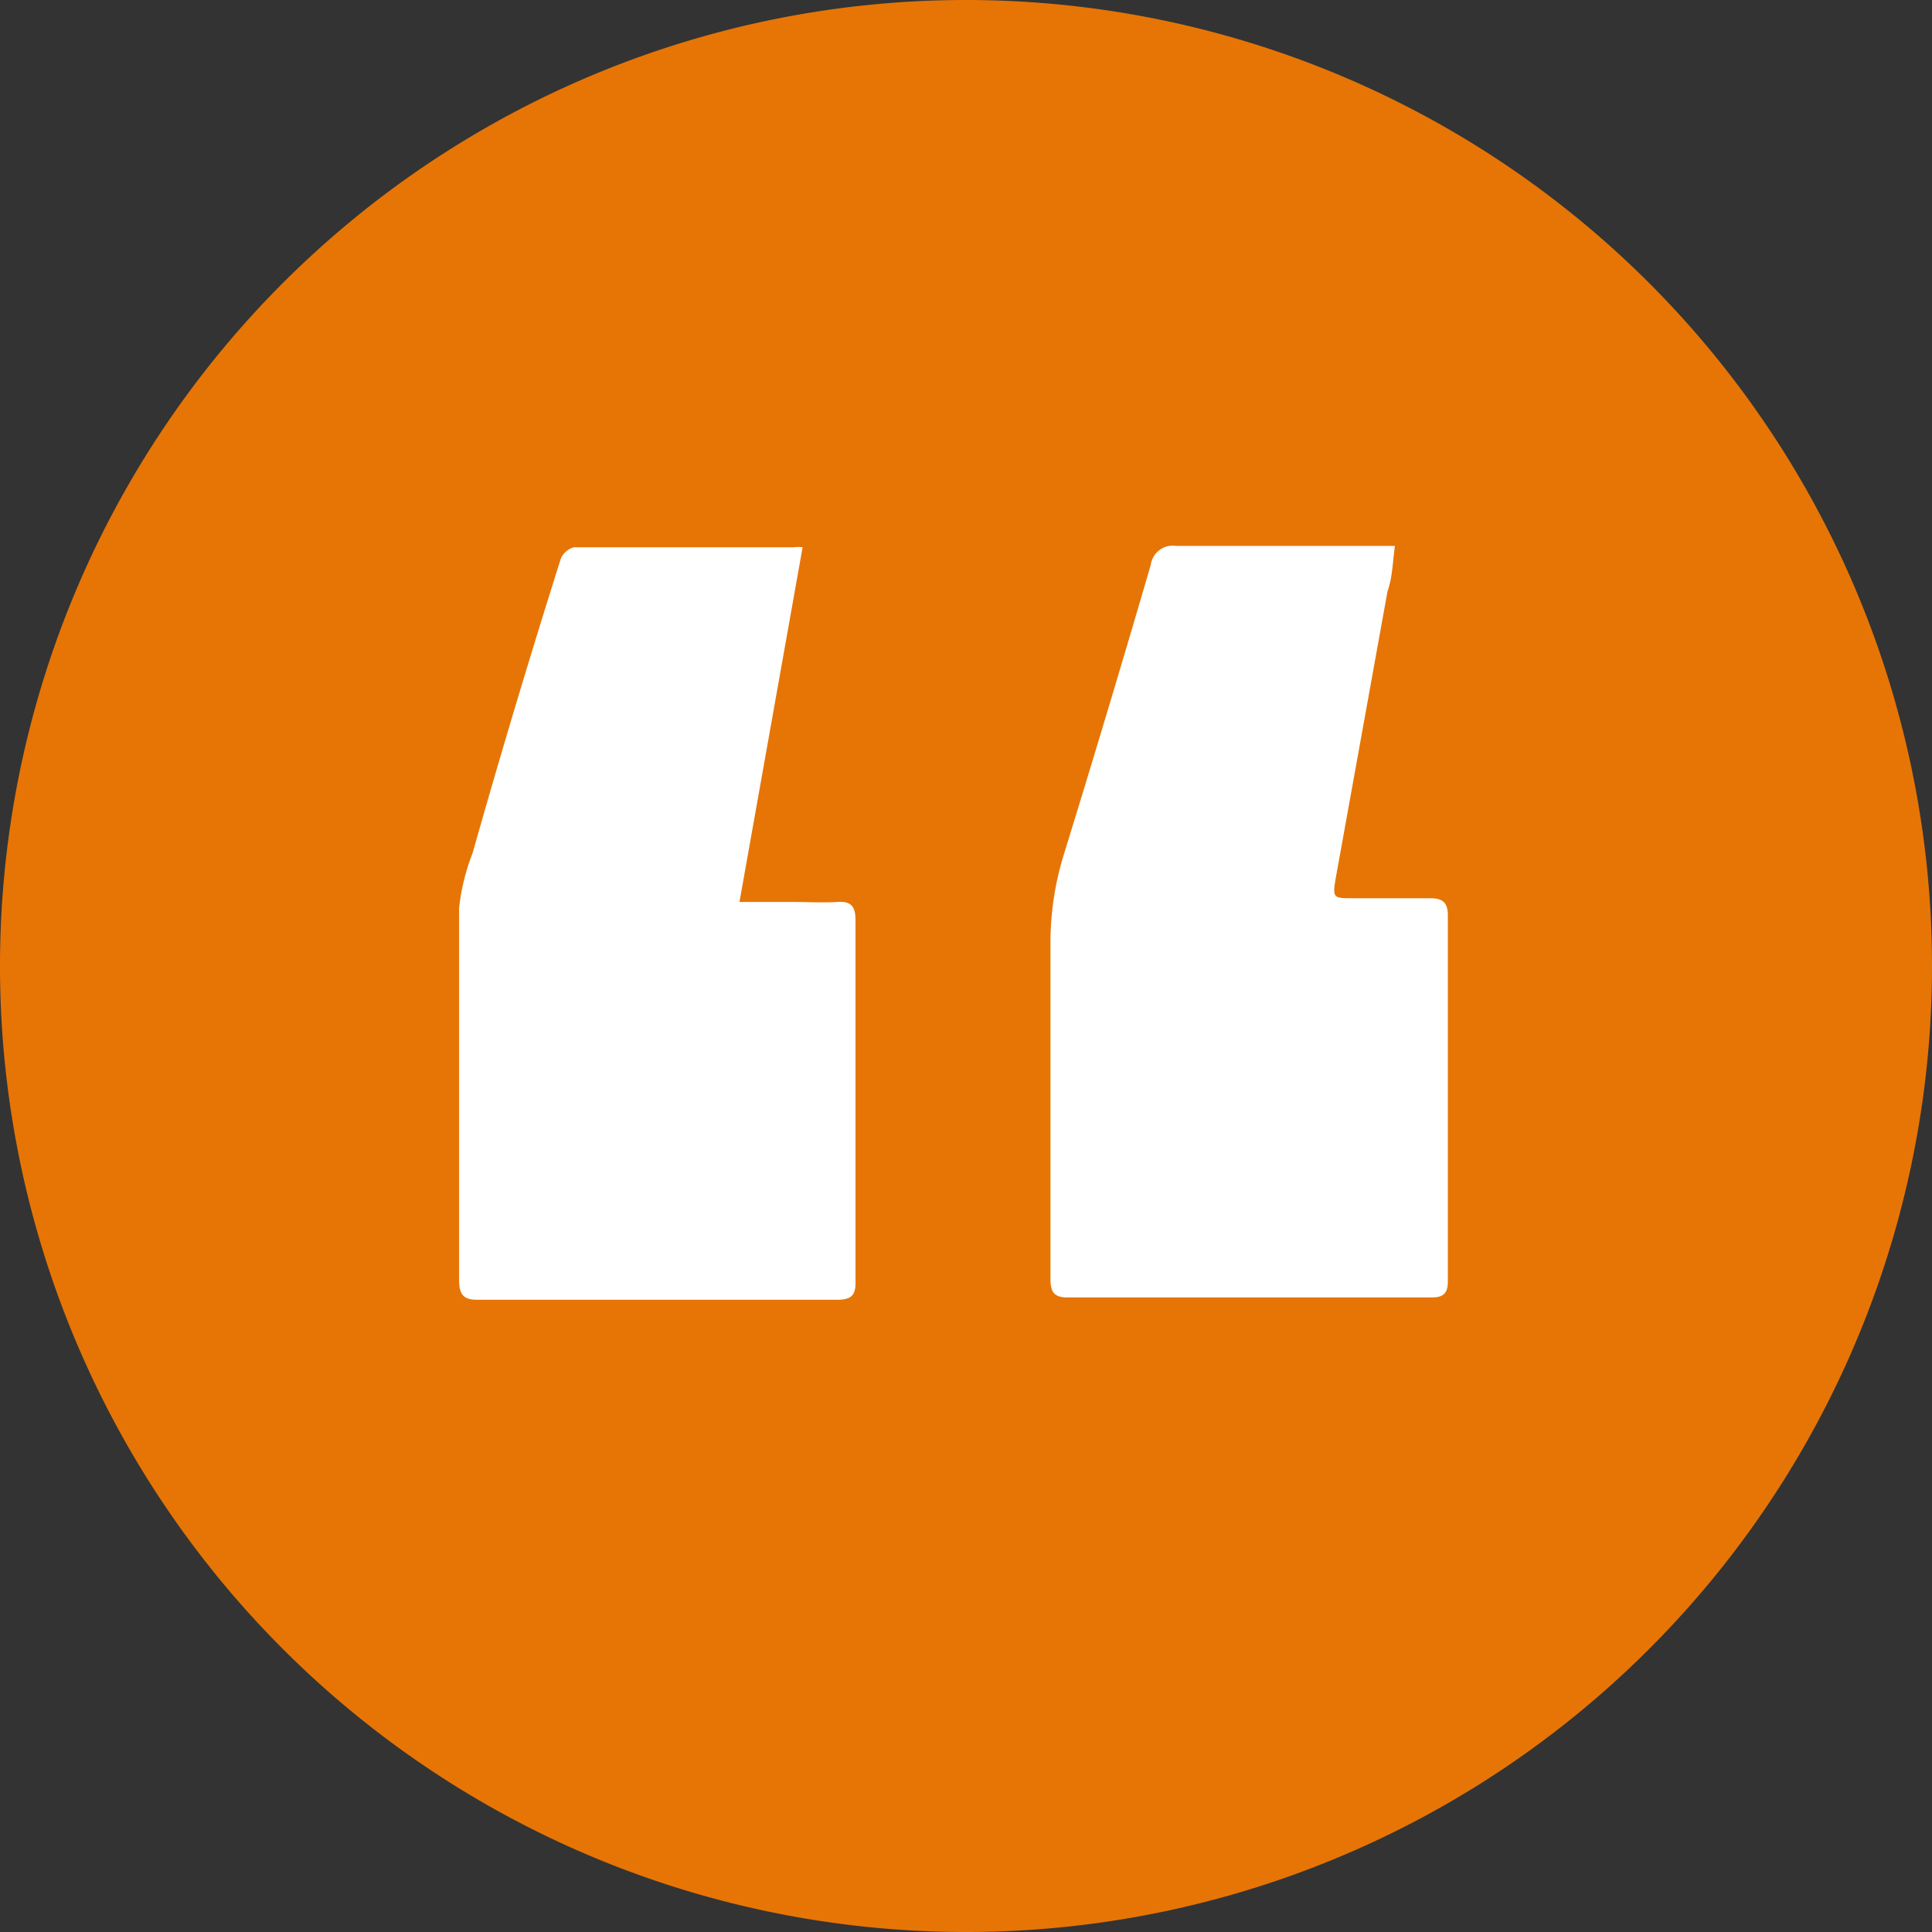 <svg id="Layer_1" data-name="Layer 1" xmlns="http://www.w3.org/2000/svg" viewBox="0 0 41.62 41.62"><rect x="0" y="0" width="41.62" height="41.62" fill="#333333" stroke="none"/><defs><style>.cls-1{fill:#e67506;}.cls-2{fill:#fff;}</style></defs><title>quote</title><path class="cls-1" d="M0,20.78A20.81,20.81,0,1,1,20.75,41.62,20.81,20.81,0,0,1,0,20.78Z"/><path class="cls-2" d="M30.05,11.76l-.43,0c-1.43,0-2.85,0-4.28,0a.48.48,0,0,0-.55.41q-.91,3.12-1.87,6.23a6.44,6.44,0,0,0-.29,2c0,1.34,0,2.68,0,4v3.15c0,.26.06.4.36.4q3.93,0,7.86,0c.24,0,.34-.09.34-.34V19.72c0-.29-.12-.37-.39-.37H29.14c-.42,0-.44,0-.36-.46l1.11-6.15C30,12.43,30,12.11,30.05,11.76Z"/><path class="cls-2" d="M17.29,11.79a.76.76,0,0,0-.19,0H12.36a.43.43,0,0,0-.28.25q-1,3.16-1.9,6.34a4.63,4.63,0,0,0-.29,1.18c0,2.66,0,5.32,0,8,0,.32.08.45.43.44q3.85,0,7.71,0c.33,0,.41-.11.4-.42,0-1,0-2,0-2.93,0-1.61,0-3.22,0-4.82,0-.3-.09-.42-.39-.4s-.67,0-1,0H15.93Z"/></svg>